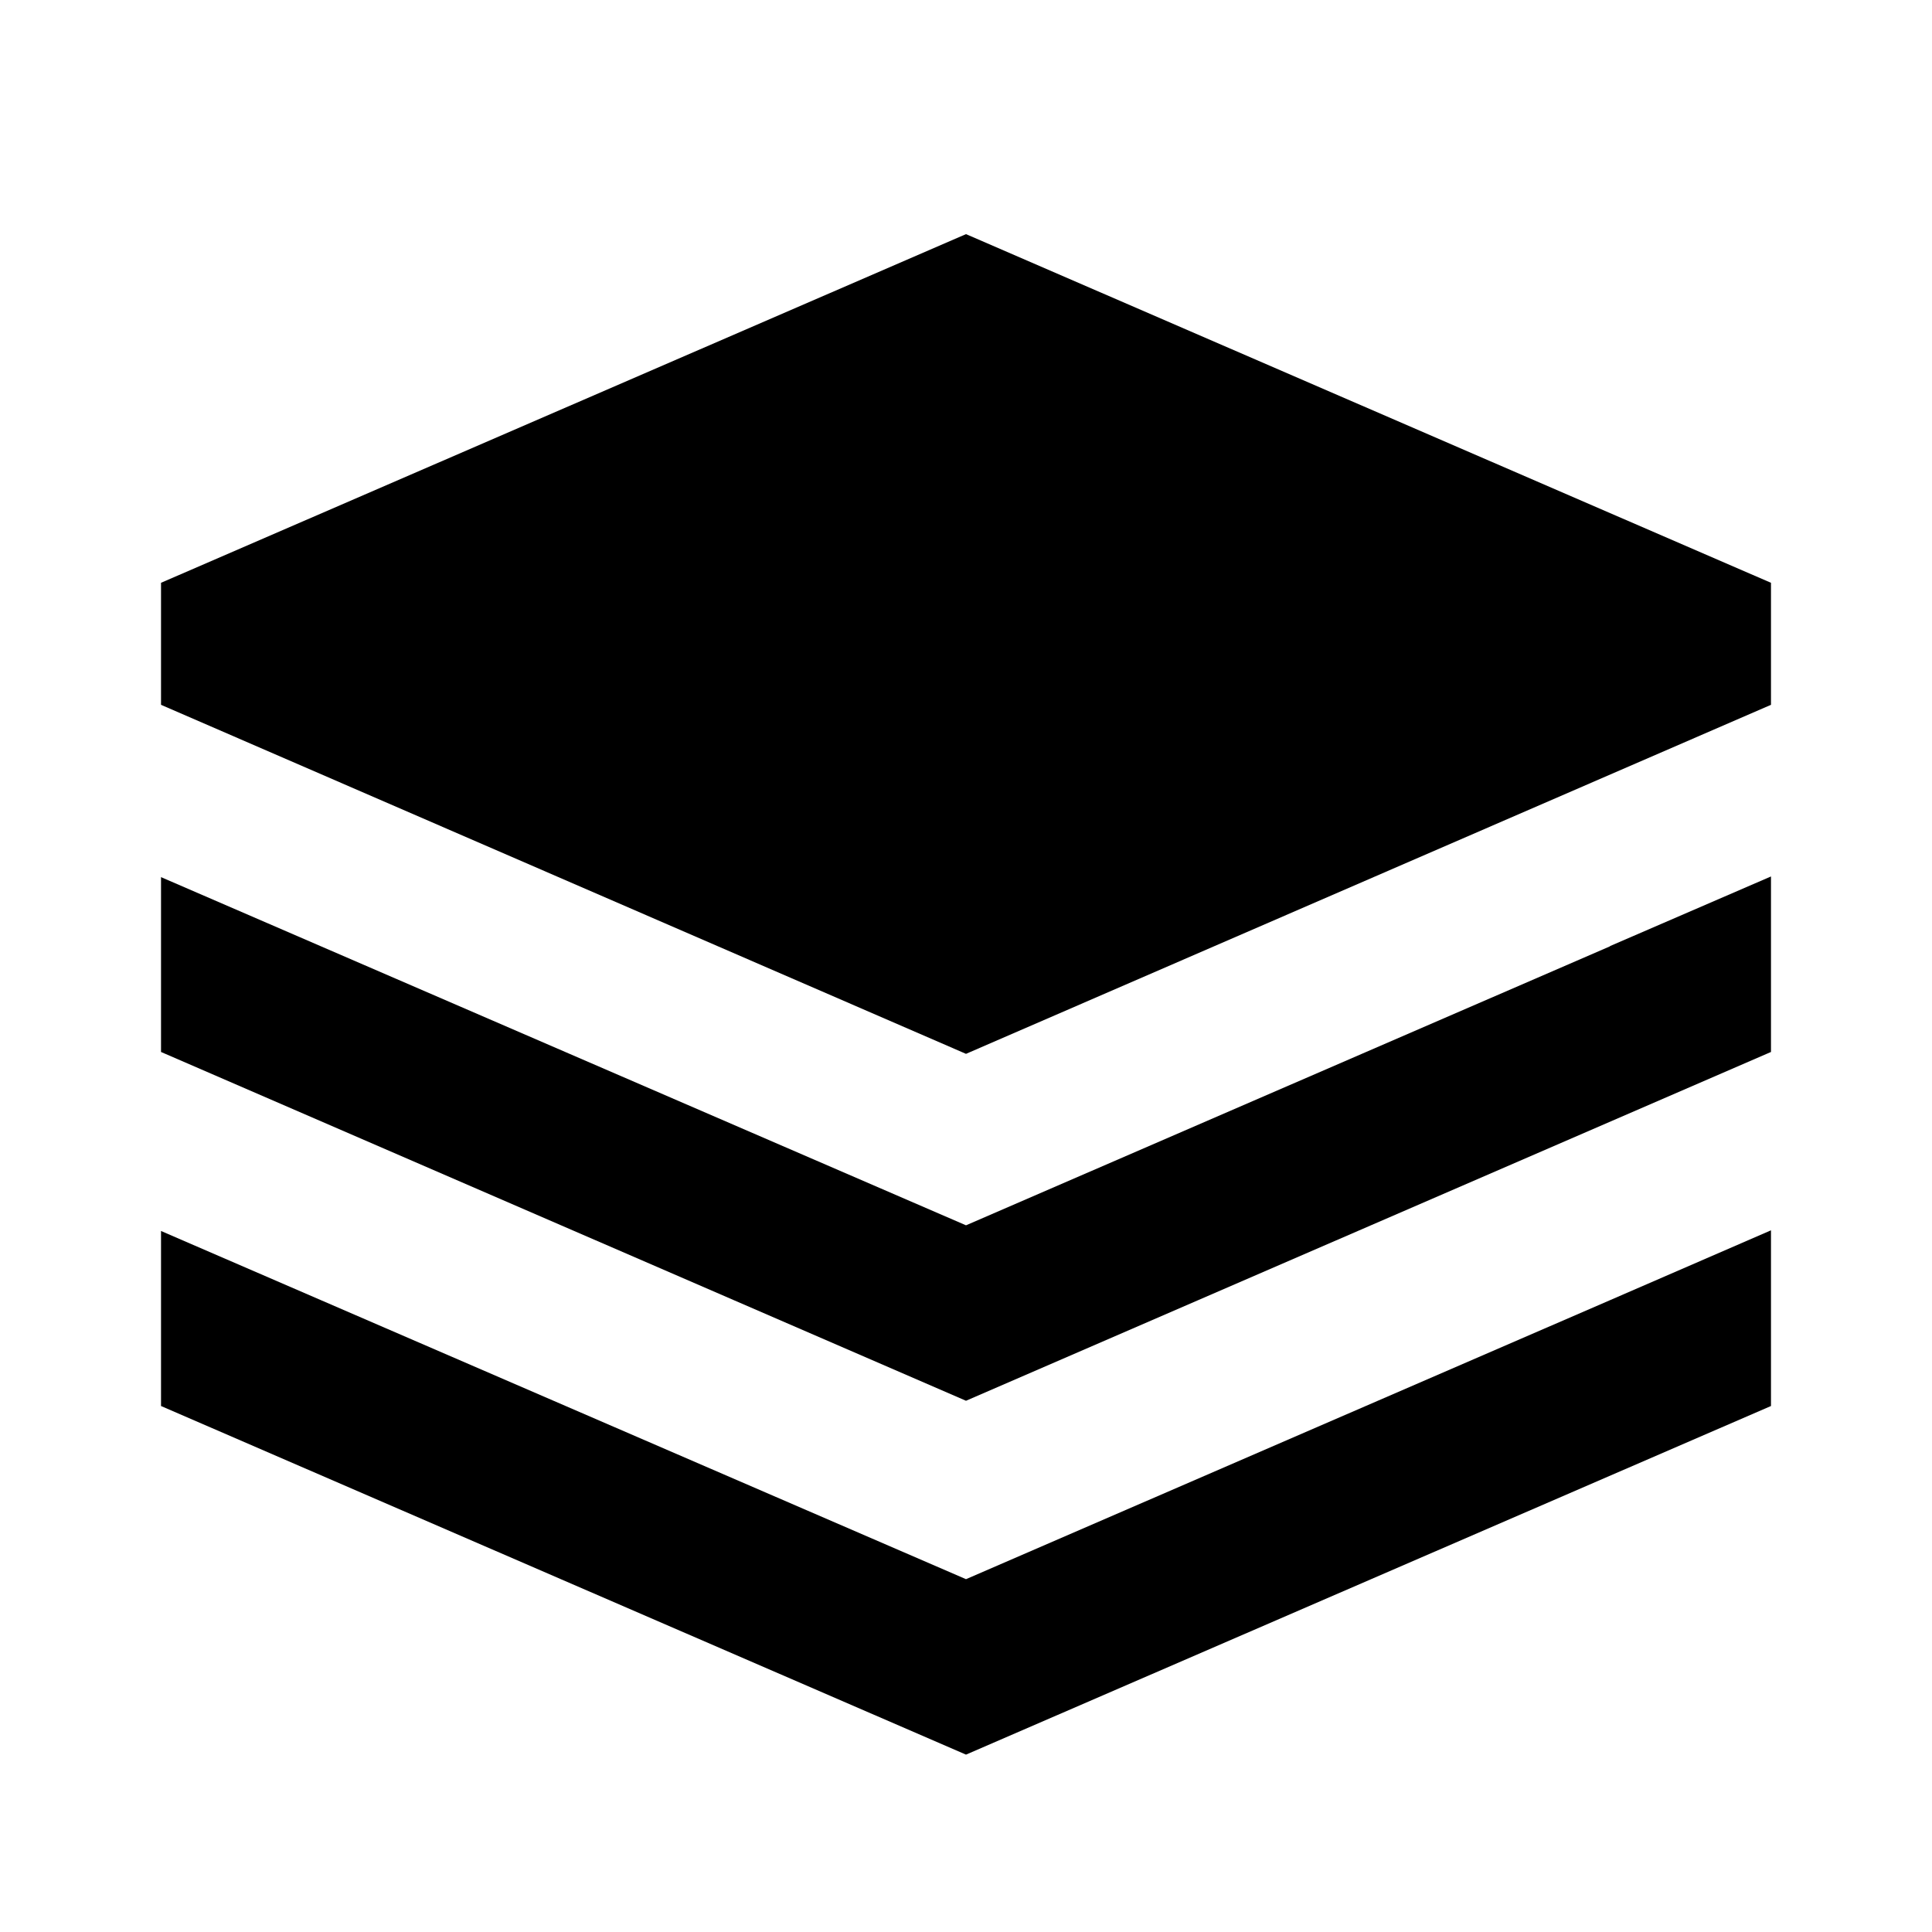 <svg width="32" height="32" viewBox="0 0 32 32" fill="none" xmlns="http://www.w3.org/2000/svg">
<path d="M16 3.878L2.667 9.653V11.674L16 17.455L29.333 11.674V9.653L16 3.878ZM29.333 14.517L26.667 15.67V15.674L16 20.295L2.667 14.528V17.424L16 23.201L29.333 17.424V14.517ZM29.333 20.378L26.667 21.535L16 26.156L2.667 20.389V23.288L16 29.062L29.333 23.288V20.378Z" fill="black"/>
</svg>
